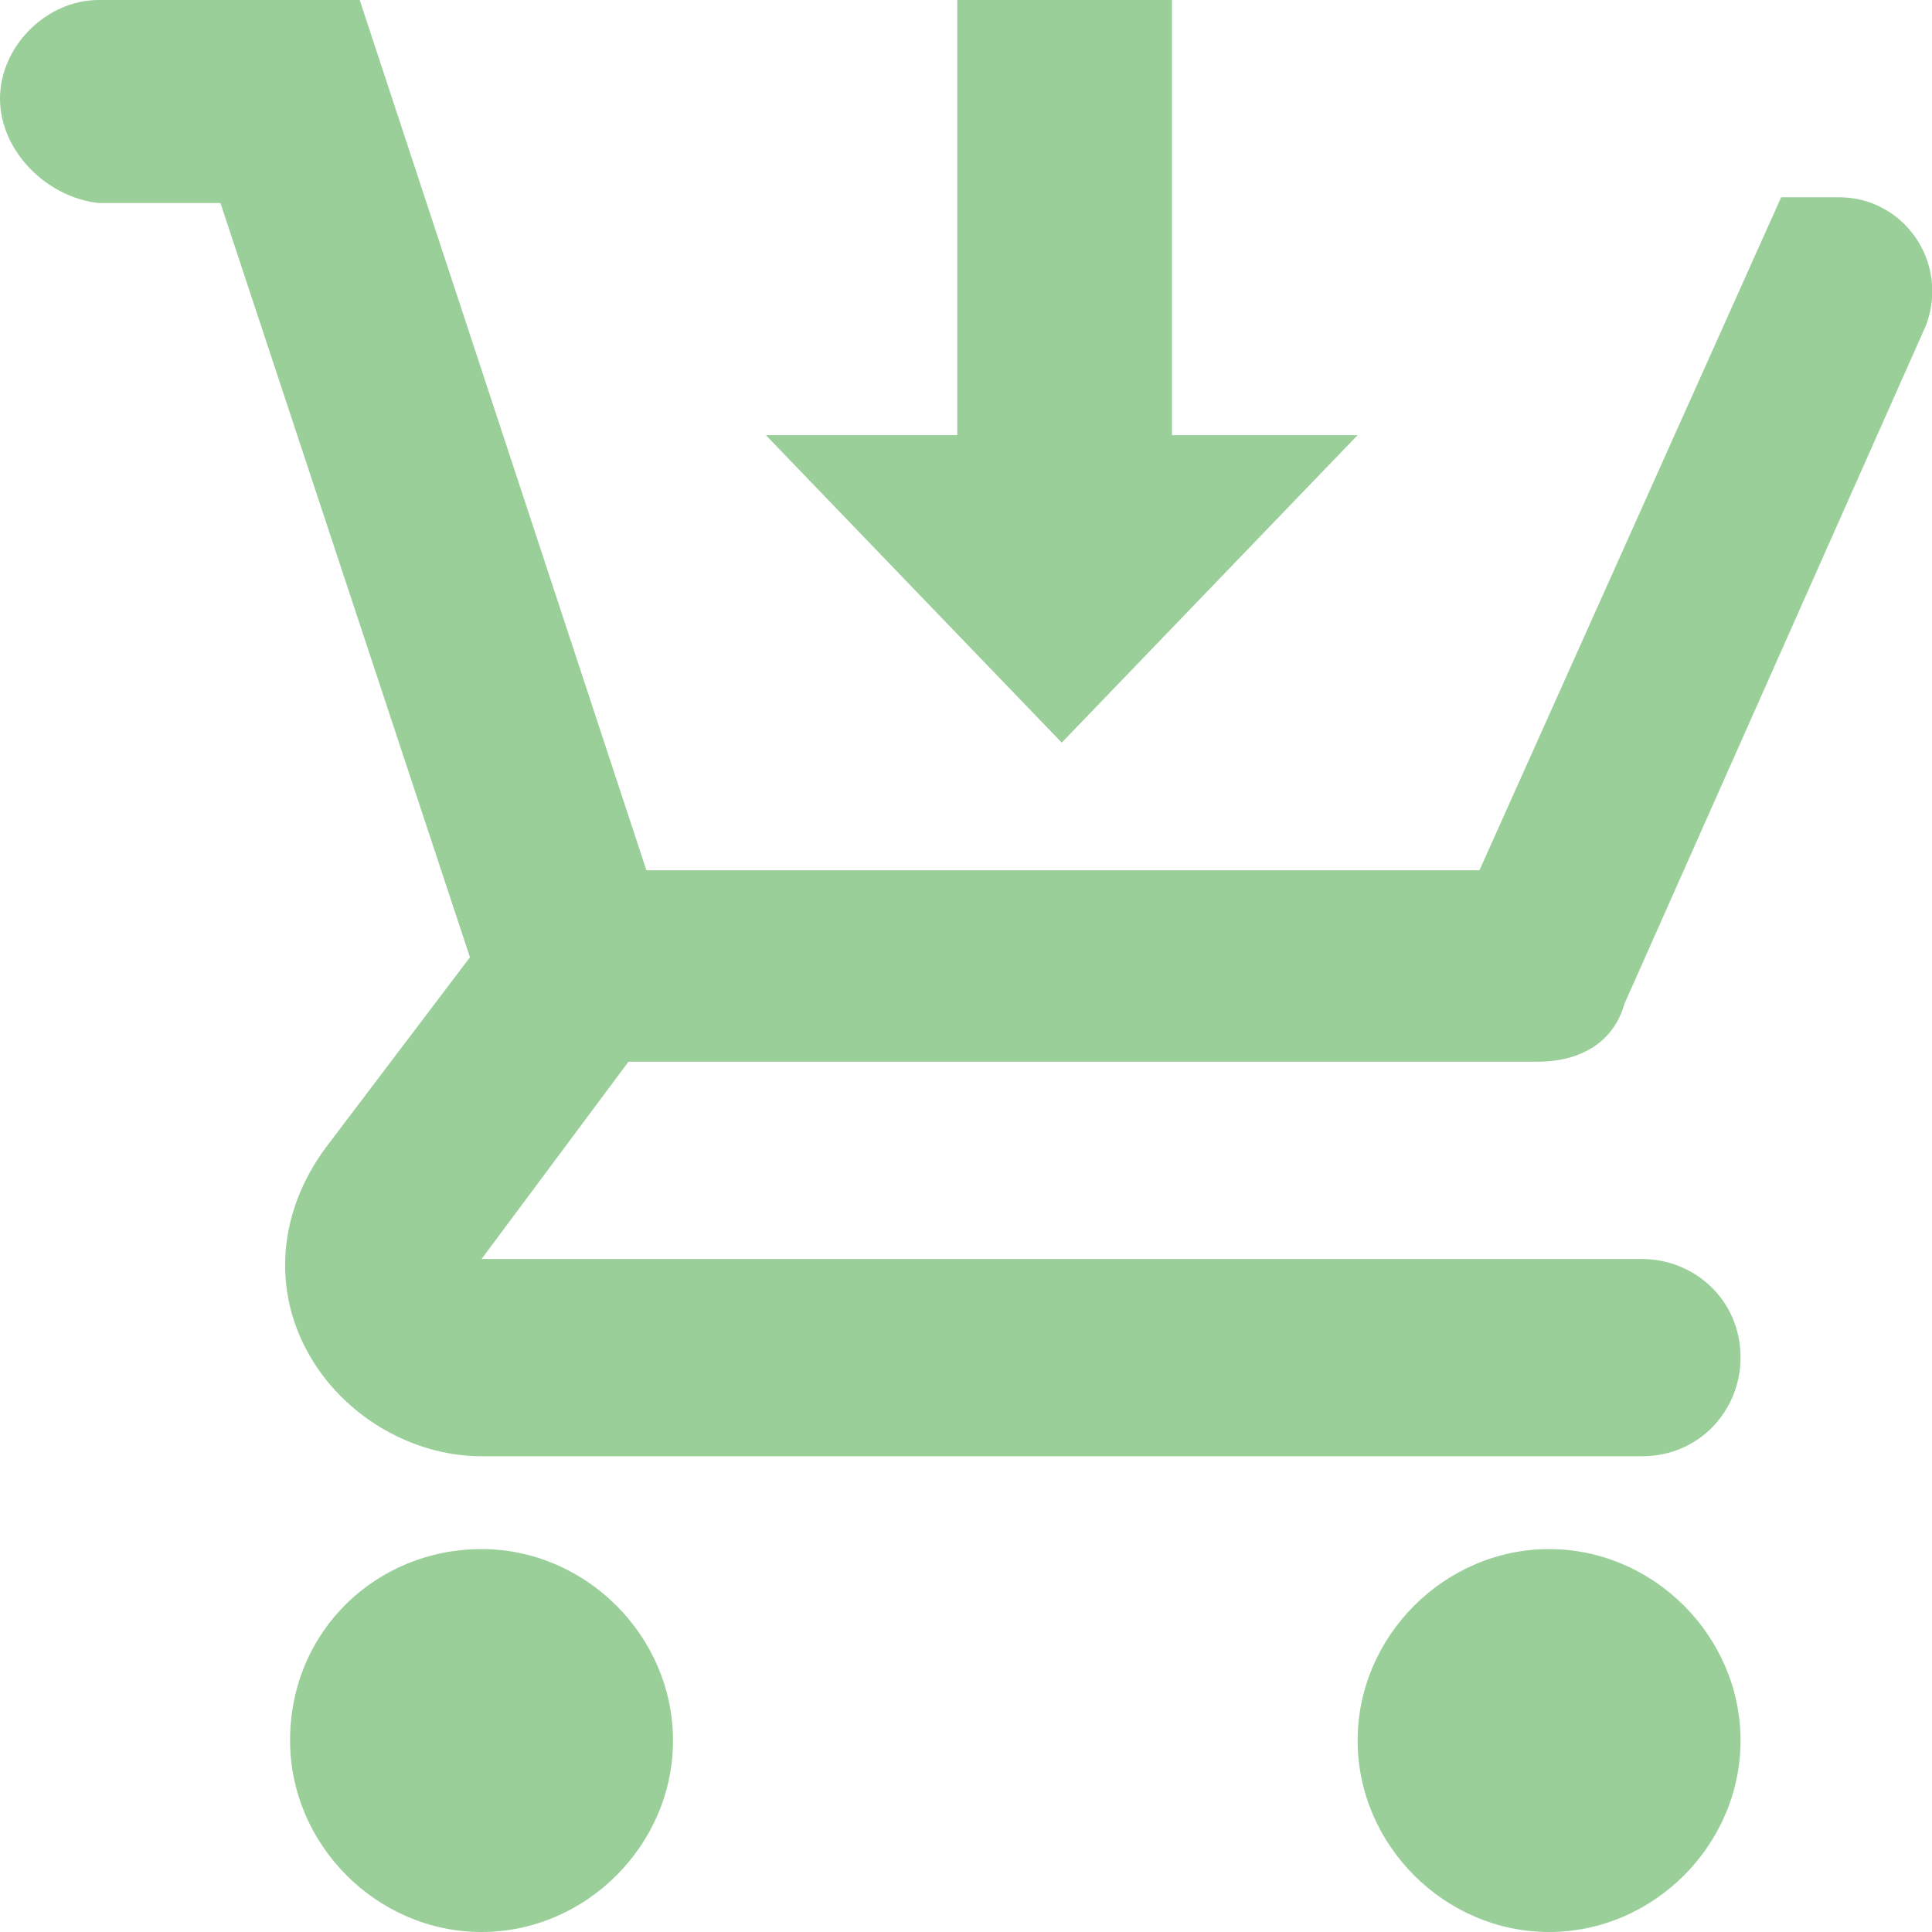 <?xml version="1.0" encoding="utf-8"?>
<!-- Generator: Adobe Illustrator 24.1.1, SVG Export Plug-In . SVG Version: 6.00 Build 0)  -->
<svg version="1.1" id="Слой_1" xmlns="http://www.w3.org/2000/svg" xmlns:xlink="http://www.w3.org/1999/xlink" x="0px" y="0px"
	 viewBox="0 0 33.3 33.3" style="enable-background:new 0 0 33.3 33.3;" xml:space="preserve">
<style type="text/css">
	.st0{fill:#9acf9a;}
	.st1{fill-rule:evenodd;clip-rule:evenodd;fill:#9acf9a;}
</style>
<g>
	<path class="st0" d="M30,30c0-1.8-1.5-3.3-3.3-3.3c-1.8,0-3.3,1.5-3.3,3.3c0,1.8,1.5,3.3,3.3,3.3C28.5,33.3,30,31.8,30,30L30,30z"
		/>
	<path class="st0" d="M11.6,30c0-1.8-1.5-3.3-3.3-3.3C6.5,26.7,5,28.1,5,30c0,1.8,1.5,3.3,3.3,3.3C10.1,33.3,11.6,31.8,11.6,30
		L11.6,30z"/>
	<path class="st0" d="M31.7,3.4h-1L25.5,15H10v3.3h16.5c0.7,0,1.3-0.3,1.5-1l5.2-11.7C33.6,4.5,32.8,3.4,31.7,3.4L31.7,3.4z"/>
	<polygon class="st0" points="13.2,7.5 16.5,7.5 16.5,0 20.2,0 20.2,7.5 23.4,7.5 18.3,12.8 13.2,7.5 	"/>
	<path class="st1" d="M1.7,0h0.2h0.2h4.1l5.6,17l-3.5,4.7l0,0h19.4v0l0.1,0h0.5c0.9,0,1.7,0.7,1.7,1.7v0c0,0.9-0.7,1.7-1.7,1.7h-0.5
		l-0.1,0v0H8.3c-1.2,0-2.4-0.7-3-1.8c-0.6-1.1-0.5-2.4,0.3-3.5l2.5-3.3l-4.3-13H1.9v0H1.7C0.8,3.4,0,2.6,0,1.7l0,0
		C0,0.8,0.8,0,1.7,0L1.7,0z"/>
</g>
</svg>
